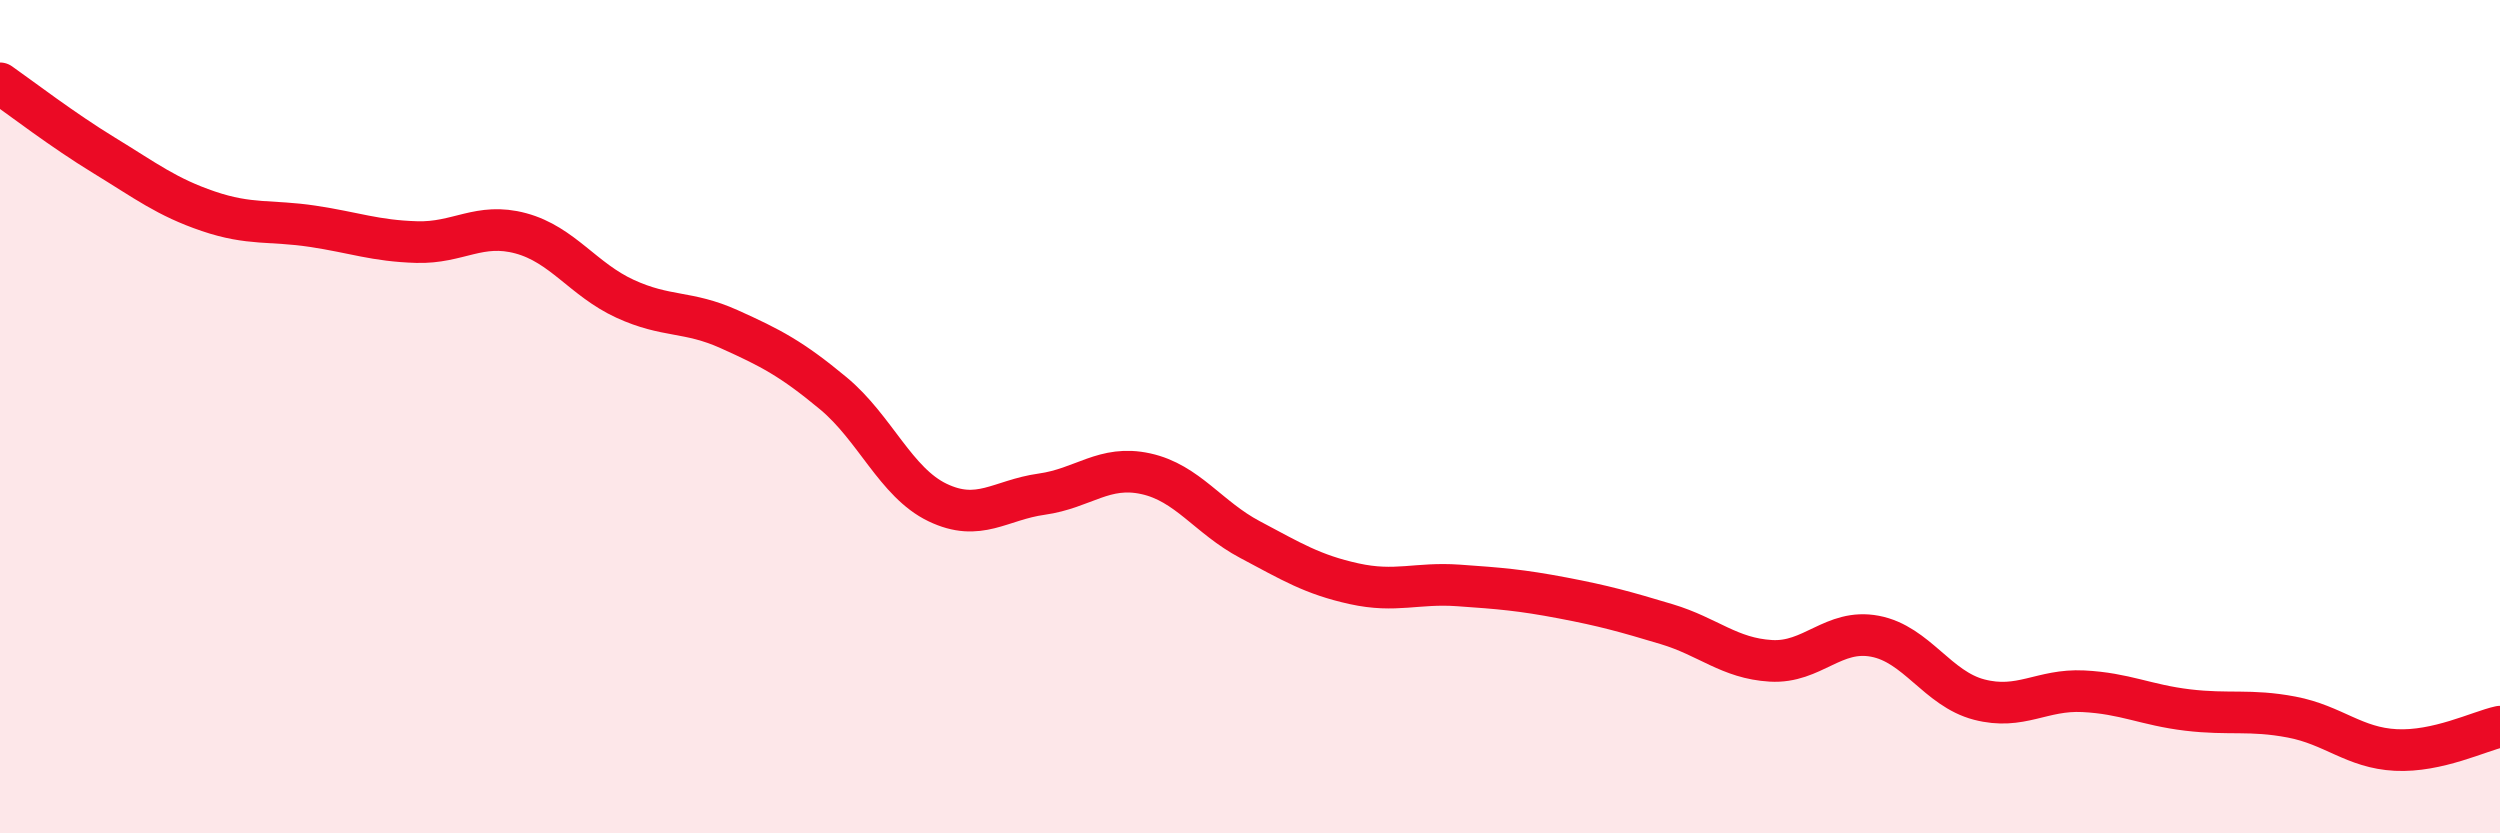 
    <svg width="60" height="20" viewBox="0 0 60 20" xmlns="http://www.w3.org/2000/svg">
      <path
        d="M 0,2 C 0.5,2.35 1.5,3.12 2.5,3.73 C 3.5,4.34 4,4.73 5,5.07 C 6,5.41 6.5,5.28 7.5,5.43 C 8.5,5.58 9,5.78 10,5.81 C 11,5.84 11.5,5.33 12.5,5.6 C 13.5,5.87 14,6.71 15,7.17 C 16,7.63 16.5,7.45 17.5,7.9 C 18.5,8.35 19,8.61 20,9.44 C 21,10.27 21.5,11.58 22.5,12.06 C 23.5,12.54 24,12 25,11.86 C 26,11.72 26.5,11.15 27.5,11.37 C 28.5,11.59 29,12.42 30,12.95 C 31,13.48 31.5,13.79 32.5,14.01 C 33.5,14.23 34,13.98 35,14.05 C 36,14.12 36.5,14.16 37.5,14.35 C 38.5,14.54 39,14.68 40,14.98 C 41,15.28 41.5,15.8 42.5,15.86 C 43.5,15.92 44,15.08 45,15.27 C 46,15.46 46.5,16.53 47.5,16.79 C 48.5,17.05 49,16.54 50,16.59 C 51,16.64 51.5,16.92 52.5,17.04 C 53.5,17.16 54,17.02 55,17.21 C 56,17.4 56.5,17.95 57.5,18 C 58.5,18.05 59.5,17.55 60,17.44L60 20L0 20Z"
        fill="#EB0A25"
        opacity="0.1"
        stroke-linecap="round"
        stroke-linejoin="round"
      />
      <path
        d="M 0,2 C 0.5,2.35 1.5,3.12 2.5,3.73 C 3.5,4.34 4,4.73 5,5.07 C 6,5.41 6.5,5.28 7.5,5.43 C 8.5,5.58 9,5.78 10,5.81 C 11,5.84 11.5,5.33 12.5,5.6 C 13.5,5.87 14,6.71 15,7.17 C 16,7.63 16.5,7.45 17.5,7.9 C 18.5,8.35 19,8.61 20,9.44 C 21,10.27 21.5,11.58 22.5,12.06 C 23.5,12.54 24,12 25,11.86 C 26,11.72 26.5,11.15 27.5,11.37 C 28.5,11.59 29,12.42 30,12.95 C 31,13.48 31.5,13.79 32.5,14.01 C 33.5,14.23 34,13.98 35,14.05 C 36,14.12 36.5,14.16 37.5,14.35 C 38.5,14.54 39,14.68 40,14.98 C 41,15.28 41.5,15.8 42.5,15.86 C 43.5,15.92 44,15.08 45,15.27 C 46,15.46 46.5,16.53 47.5,16.79 C 48.5,17.05 49,16.54 50,16.59 C 51,16.64 51.5,16.92 52.5,17.04 C 53.5,17.16 54,17.02 55,17.21 C 56,17.4 56.5,17.95 57.5,18 C 58.5,18.05 59.5,17.55 60,17.44"
        stroke="#EB0A25"
        stroke-width="1"
        fill="none"
        stroke-linecap="round"
        stroke-linejoin="round"
      />
    </svg>
  